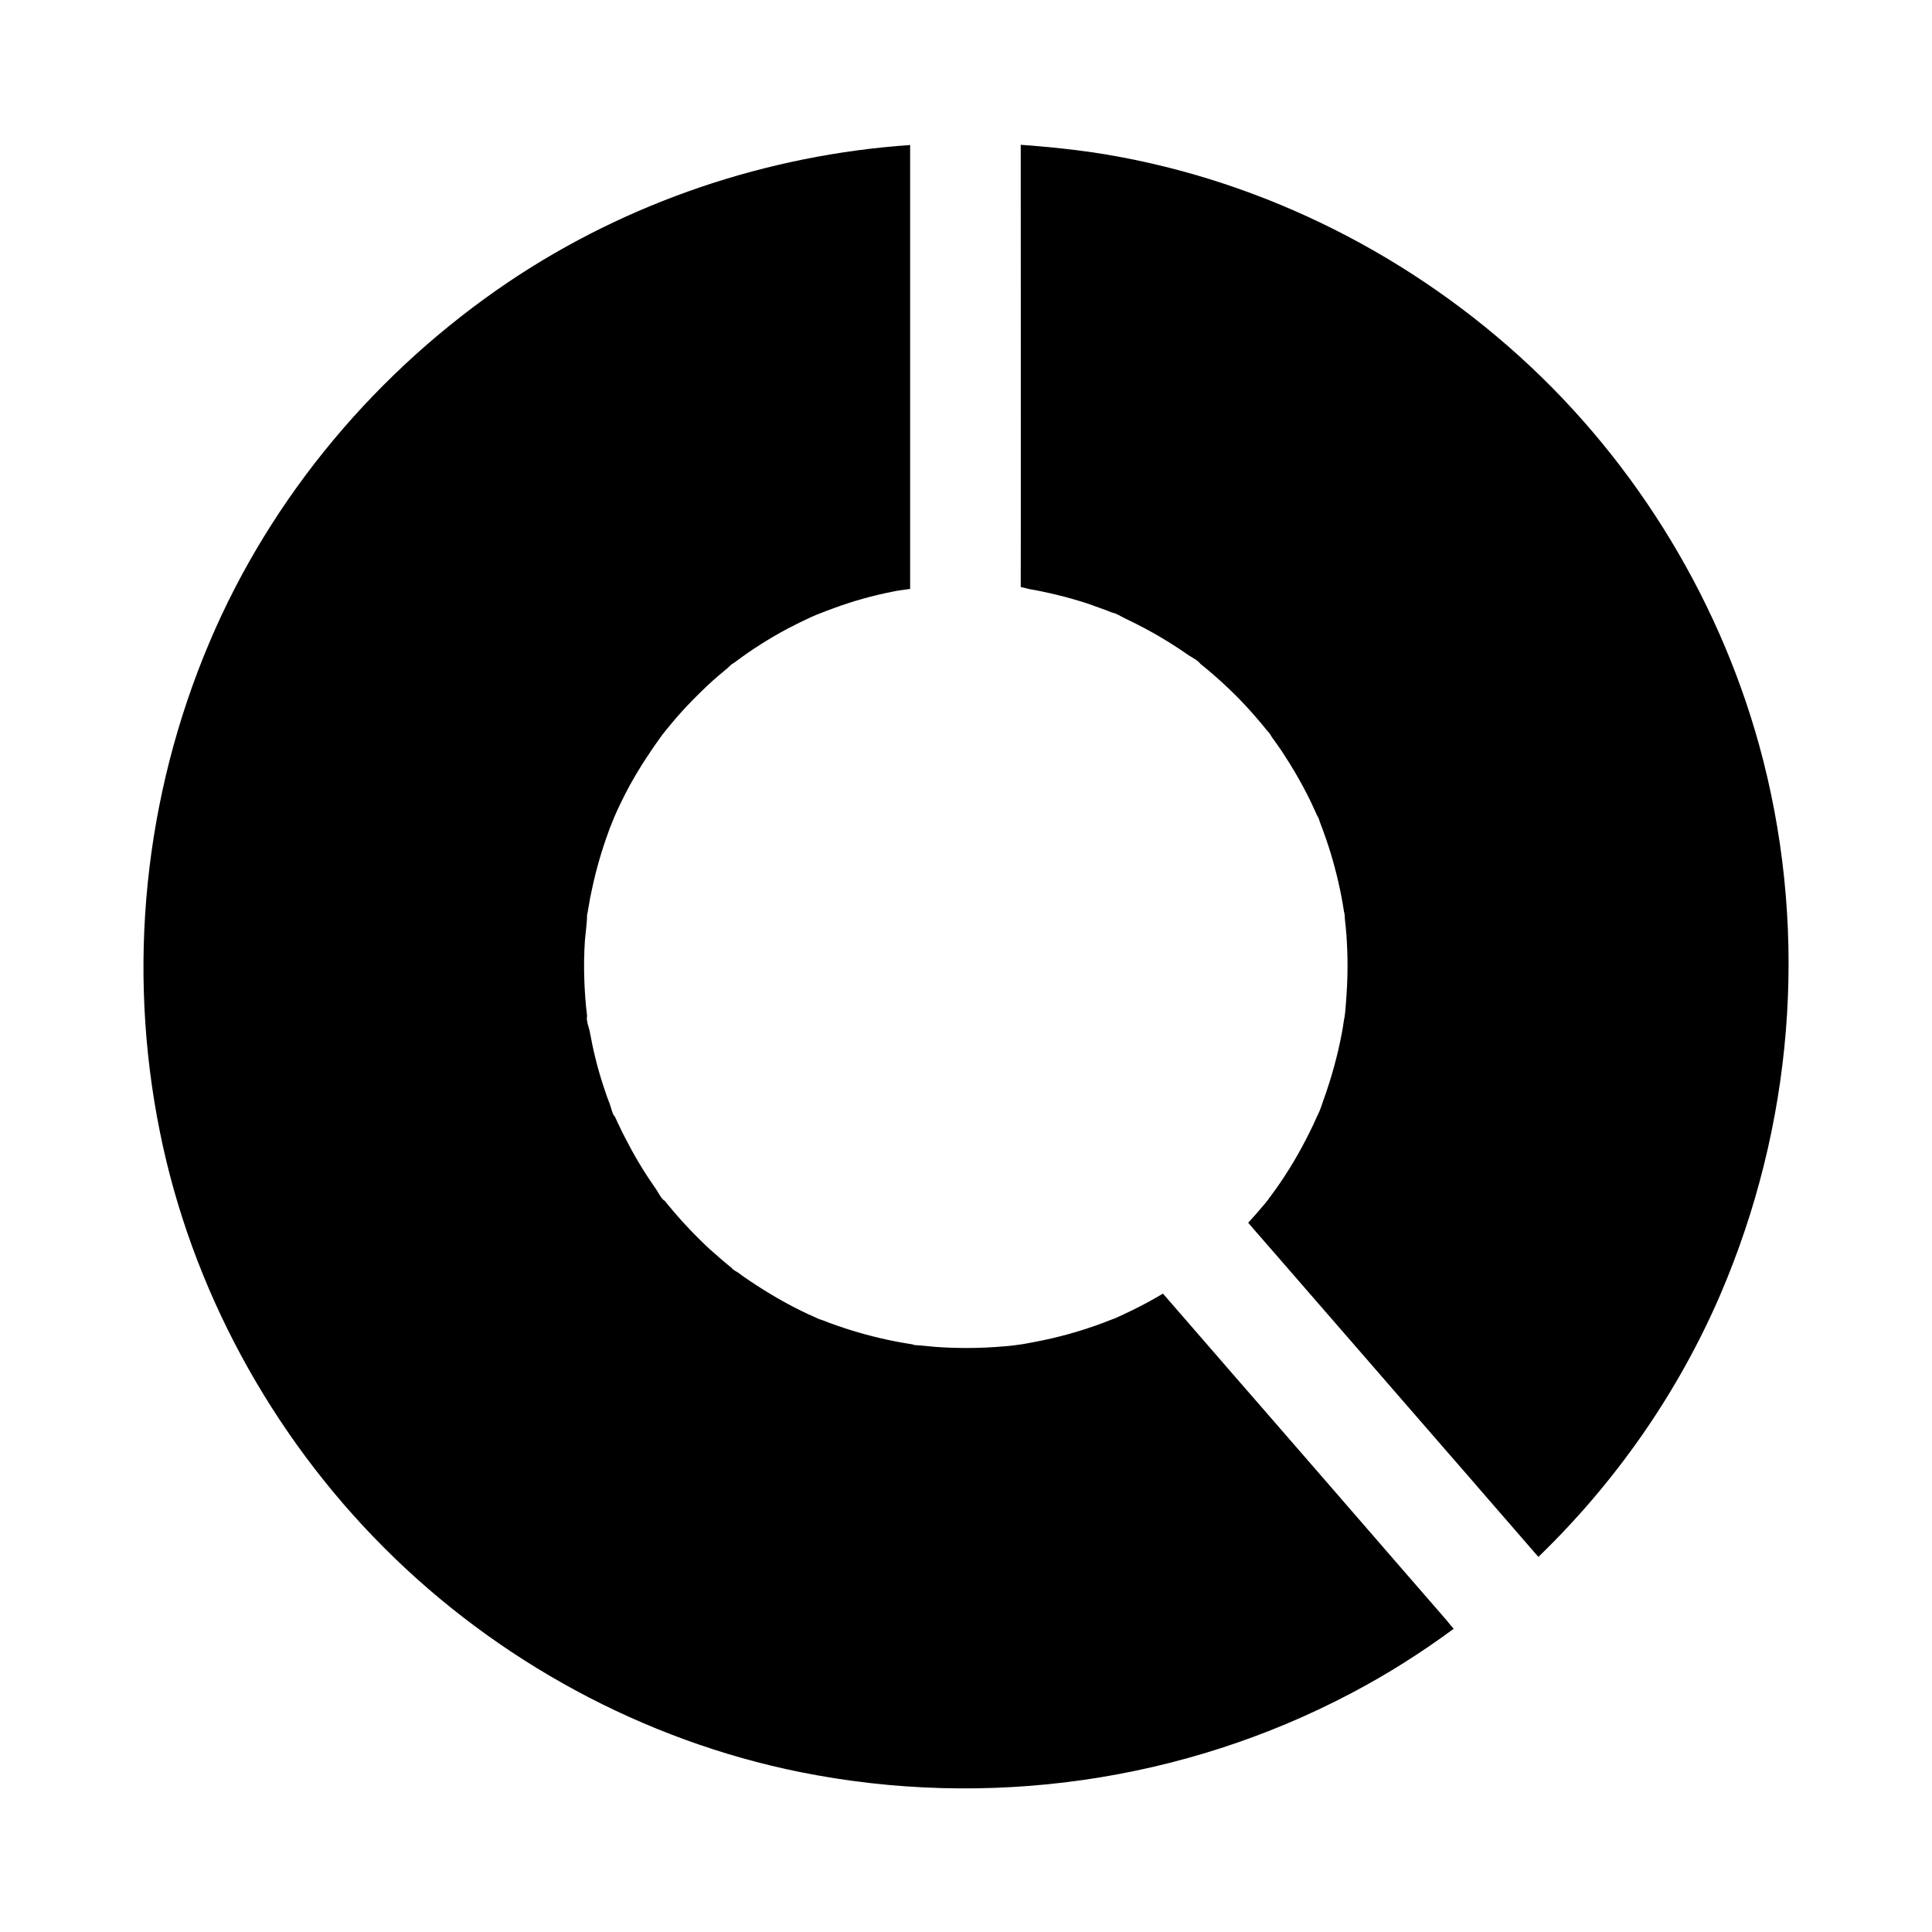 <?xml version="1.0" encoding="UTF-8"?>
<!-- Uploaded to: ICON Repo, www.svgrepo.com, Generator: ICON Repo Mixer Tools -->
<svg fill="#000000" width="800px" height="800px" version="1.1" viewBox="144 144 512 512" xmlns="http://www.w3.org/2000/svg">
 <g>
  <path d="m529.25 575.64c-8.609 6.348-17.613 12.055-27.059 17.023-44.672 23.617-96.629 30.898-146.12 20.961-41.523-8.363-80.344-29.473-110.26-59.434-29.914-29.918-51.07-68.688-59.434-110.21-8.809-43.641-4.184-88.953 13.188-129.89 16.434-38.719 44.477-71.98 79.312-95.449 31.488-21.156 68.535-33.605 106.32-36.211v117.59c-0.098 0 0.098 0.051 0 0.051-1.328 0.195-3.445 0.441-4.723 0.738-5.215 1.031-10.332 2.461-15.301 4.281-1.426 0.492-2.856 1.082-4.281 1.625h-0.051s-0.051 0-0.051 0.051h-0.051c-0.59 0.246-1.133 0.492-1.723 0.738-2.164 0.984-4.328 2.066-6.394 3.148-4.773 2.559-9.297 5.41-13.629 8.66-0.344 0.246-0.688 0.492-1.031 0.789 0.148-0.098 0.297-0.246 0.441-0.344-0.441 0.098-1.18 0.934-1.523 1.23-0.836 0.688-1.672 1.379-2.461 2.066-1.969 1.672-3.836 3.445-5.656 5.266-1.969 1.969-3.887 3.984-5.707 6.102-0.836 0.984-1.672 1.969-2.461 2.953-0.246 0.297-0.492 0.641-0.738 0.934 0 0 0 0.051-0.051 0.051l-0.051 0.051s0 0.051-0.051 0.051c-3.199 4.379-6.148 8.855-8.758 13.578-1.23 2.262-2.41 4.625-3.492 6.988-0.246 0.543-0.492 1.133-0.738 1.672 0 0.051 0 0.051-0.051 0.098v0.051c-0.246 0.59-0.492 1.23-0.738 1.82-0.246 0.59-0.492 1.23-0.688 1.82-1.82 4.969-3.297 10.086-4.379 15.254-0.344 1.523-0.641 3.051-0.887 4.625-0.098 0.641-0.246 1.328-0.344 1.969l-0.051 0.051c0 2.707-0.543 5.41-0.641 8.168-0.051 0.887-0.098 1.723-0.098 2.609 0 0.441-0.051 0.887-0.051 1.328v2.656c0.051 3.102 0.195 6.199 0.492 9.297 0.098 0.887 0.195 1.82 0.297 2.707 0 0.195 0.051 0.395 0.098 0.59 0-0.195-0.051-0.344-0.098-0.543 0 0.051-0.051 0.148-0.051 0.246v0.148 0.543c0.051 0.441 0.148 0.887 0.246 1.379 0 0.051 0 0.051 0.051 0.098 0.051 0.098 0.051 0.246 0.098 0.344 0.098 0.344 0.148 0.641 0.246 0.934 0.051 0.148 0.051 0.246 0.098 0.344 0.441 2.41 0.934 4.82 1.523 7.184 0.688 2.805 1.477 5.512 2.41 8.266 0.395 1.23 0.836 2.461 1.328 3.691 0.395 0.984 0.738 2.902 1.426 3.641-0.246-0.59-0.395-0.934-0.441-1.082 0.051 0.098 0.098 0.297 0.246 0.543 0.195 0.395 0.344 0.789 0.543 1.18 0.246 0.59 0.543 1.18 0.836 1.77 0.441 0.984 0.934 1.969 1.426 2.902 1.18 2.312 2.41 4.574 3.738 6.789 1.426 2.41 2.953 4.723 4.574 7.035 0.543 0.789 1.426 2.656 2.312 3.102-0.195-0.246-0.344-0.441-0.441-0.59 0.051 0.051 0.051 0.098 0.098 0.148 0.148 0.148 0.246 0.344 0.395 0.492 0.246 0.344 0.543 0.688 0.789 0.984 3.394 4.133 7.086 8.07 11.02 11.711 1.918 1.723 3.836 3.394 5.856 5.019 0.344 0.246 0.688 0.543 1.031 0.789-0.344-0.246-0.641-0.492-0.984-0.738 0.195 0.395 1.18 0.887 1.574 1.133 1.031 0.789 2.117 1.523 3.148 2.215 4.379 2.953 8.953 5.656 13.676 7.969 1.277 0.641 2.559 1.23 3.836 1.77 0.395 0.148 0.789 0.344 1.18 0.492-0.395-0.148-0.789-0.344-1.133-0.492 0.395 0.344 1.328 0.543 1.82 0.738 2.461 0.984 4.922 1.82 7.43 2.609 5.066 1.574 10.281 2.805 15.547 3.641 0.441 0.051 0.887 0.148 1.328 0.195 0.098 0 0.195 0.051 0.297 0.051-0.195-0.051-0.492-0.051-0.887-0.098 0.543 0.246 1.426 0.195 2.016 0.246 1.379 0.148 2.707 0.246 4.082 0.395 2.754 0.195 5.512 0.297 8.266 0.297 3.344 0 6.641-0.148 9.988-0.441 0.836-0.051 1.625-0.148 2.461-0.246 0.098 0 0.441-0.051 0.789-0.098 0.051 0 0.148 0 0.246-0.051h0.051c1.477-0.148 2.953-0.492 4.379-0.738 6.297-1.18 12.496-2.902 18.5-5.164 0.984-0.395 1.969-0.789 2.953-1.133 0.098-0.051 0.195-0.051 0.246-0.098 0.098-0.051 0.195-0.098 0.297-0.148 1.426-0.641 2.856-1.328 4.281-2.016 2.707-1.328 5.312-2.754 7.871-4.281 2.164 2.508 4.379 5.019 6.543 7.527 2.164 2.461 4.281 4.969 6.445 7.43l0.051 0.051c3.789 4.379 7.578 8.758 11.367 13.086 13.285 15.301 26.566 30.555 39.805 45.855 2.164 2.461 4.328 4.969 6.496 7.477 1.523 1.77 3.051 3.492 4.574 5.266 0.5 0.699 1.141 1.438 1.777 2.129z"/>
  <path d="m599.95 486.98c-11.219 26.074-27.797 49.84-48.266 69.617-2.164-2.461-4.281-4.969-6.445-7.43-2.164-2.508-4.328-4.969-6.496-7.477-3.641-4.231-7.281-8.414-10.973-12.645-13.332-15.352-26.668-30.699-40-46.051-2.164-2.508-4.328-4.969-6.496-7.477-1.477-1.672-2.902-3.344-4.379-5.019-0.688-0.836-1.426-1.625-2.117-2.461 1.277-1.379 2.508-2.754 3.691-4.184 0.59-0.688 1.23-1.426 1.77-2.164 0-0.051 0.051-0.051 0.051-0.098 0.098-0.195 0.246-0.344 0.297-0.395 0.887-1.18 1.77-2.41 2.609-3.641 1.672-2.461 3.246-4.969 4.723-7.578 1.477-2.609 2.856-5.266 4.133-7.969 0.297-0.688 0.641-1.379 0.934-2.066 0.051-0.098 0.148-0.297 0.246-0.543 0 0.051-0.051 0.098-0.051 0.148 0.688-1.328 1.133-2.856 1.625-4.231 2.066-5.758 3.691-11.66 4.82-17.664 0.195-1.031 0.344-2.016 0.492-3.051 0-0.148 0.098-0.492 0.148-0.836 0-0.051 0.051-0.148 0.051-0.195 0.195-1.328 0.297-2.754 0.395-4.082 0.246-3.148 0.395-6.297 0.395-9.496 0-2.754-0.098-5.512-0.297-8.266-0.098-1.379-0.246-2.707-0.395-4.082-0.051-0.543 0-1.477-0.246-2.016 0.098 0.59 0.148 0.934 0.148 1.133 0-0.098-0.051-0.297-0.051-0.543-0.051-0.246-0.051-0.441-0.098-0.641-0.789-5.266-2.016-10.48-3.543-15.547-0.836-2.707-1.77-5.41-2.805-8.07-0.195-0.492-0.395-1.477-0.738-1.82 0.148 0.297 0.246 0.543 0.297 0.688-0.051-0.051-0.051-0.098-0.098-0.148-0.098-0.195-0.195-0.395-0.246-0.59-0.543-1.18-1.082-2.363-1.625-3.543-2.262-4.676-4.871-9.152-7.723-13.48-0.836-1.23-1.723-2.461-2.609-3.691-0.246-0.395-0.738-1.328-1.133-1.574 0.195 0.246 0.344 0.441 0.441 0.59-0.051-0.051-0.051-0.098-0.098-0.148-0.148-0.148-0.246-0.344-0.395-0.492-1.477-1.871-3-3.641-4.574-5.41-3.59-3.984-7.477-7.676-11.609-11.121-0.641-0.543-1.328-1.082-2.016-1.625-1.379-1.133 0.395 0.246 0.441 0.344-0.395-0.789-2.363-1.77-3.102-2.262-2.117-1.477-4.281-2.902-6.496-4.231-2.41-1.477-4.871-2.805-7.379-4.082-1.082-0.543-2.117-1.031-3.199-1.574-0.934-0.441-2.262-1.328-3.246-1.477 0.344 0.148 0.641 0.246 0.789 0.344-0.098-0.051-0.148-0.051-0.246-0.098-0.395-0.148-0.789-0.344-1.23-0.492-0.59-0.246-1.23-0.492-1.82-0.688-1.23-0.441-2.461-0.887-3.691-1.328-2.508-0.836-5.066-1.574-7.625-2.215-2.609-0.641-5.215-1.23-7.824-1.672-0.641-0.098-1.625-0.441-2.559-0.59 0.051-2.461 0-114.09 0-117.2 6.199 0.441 12.695 1.082 18.844 1.969 42.117 6.25 81.867 25.586 113.41 54.168 31.293 28.34 54.07 66.074 64.5 106.96 12.012 47.133 7.781 97.023-11.309 141.5z"/>
 </g>
</svg>